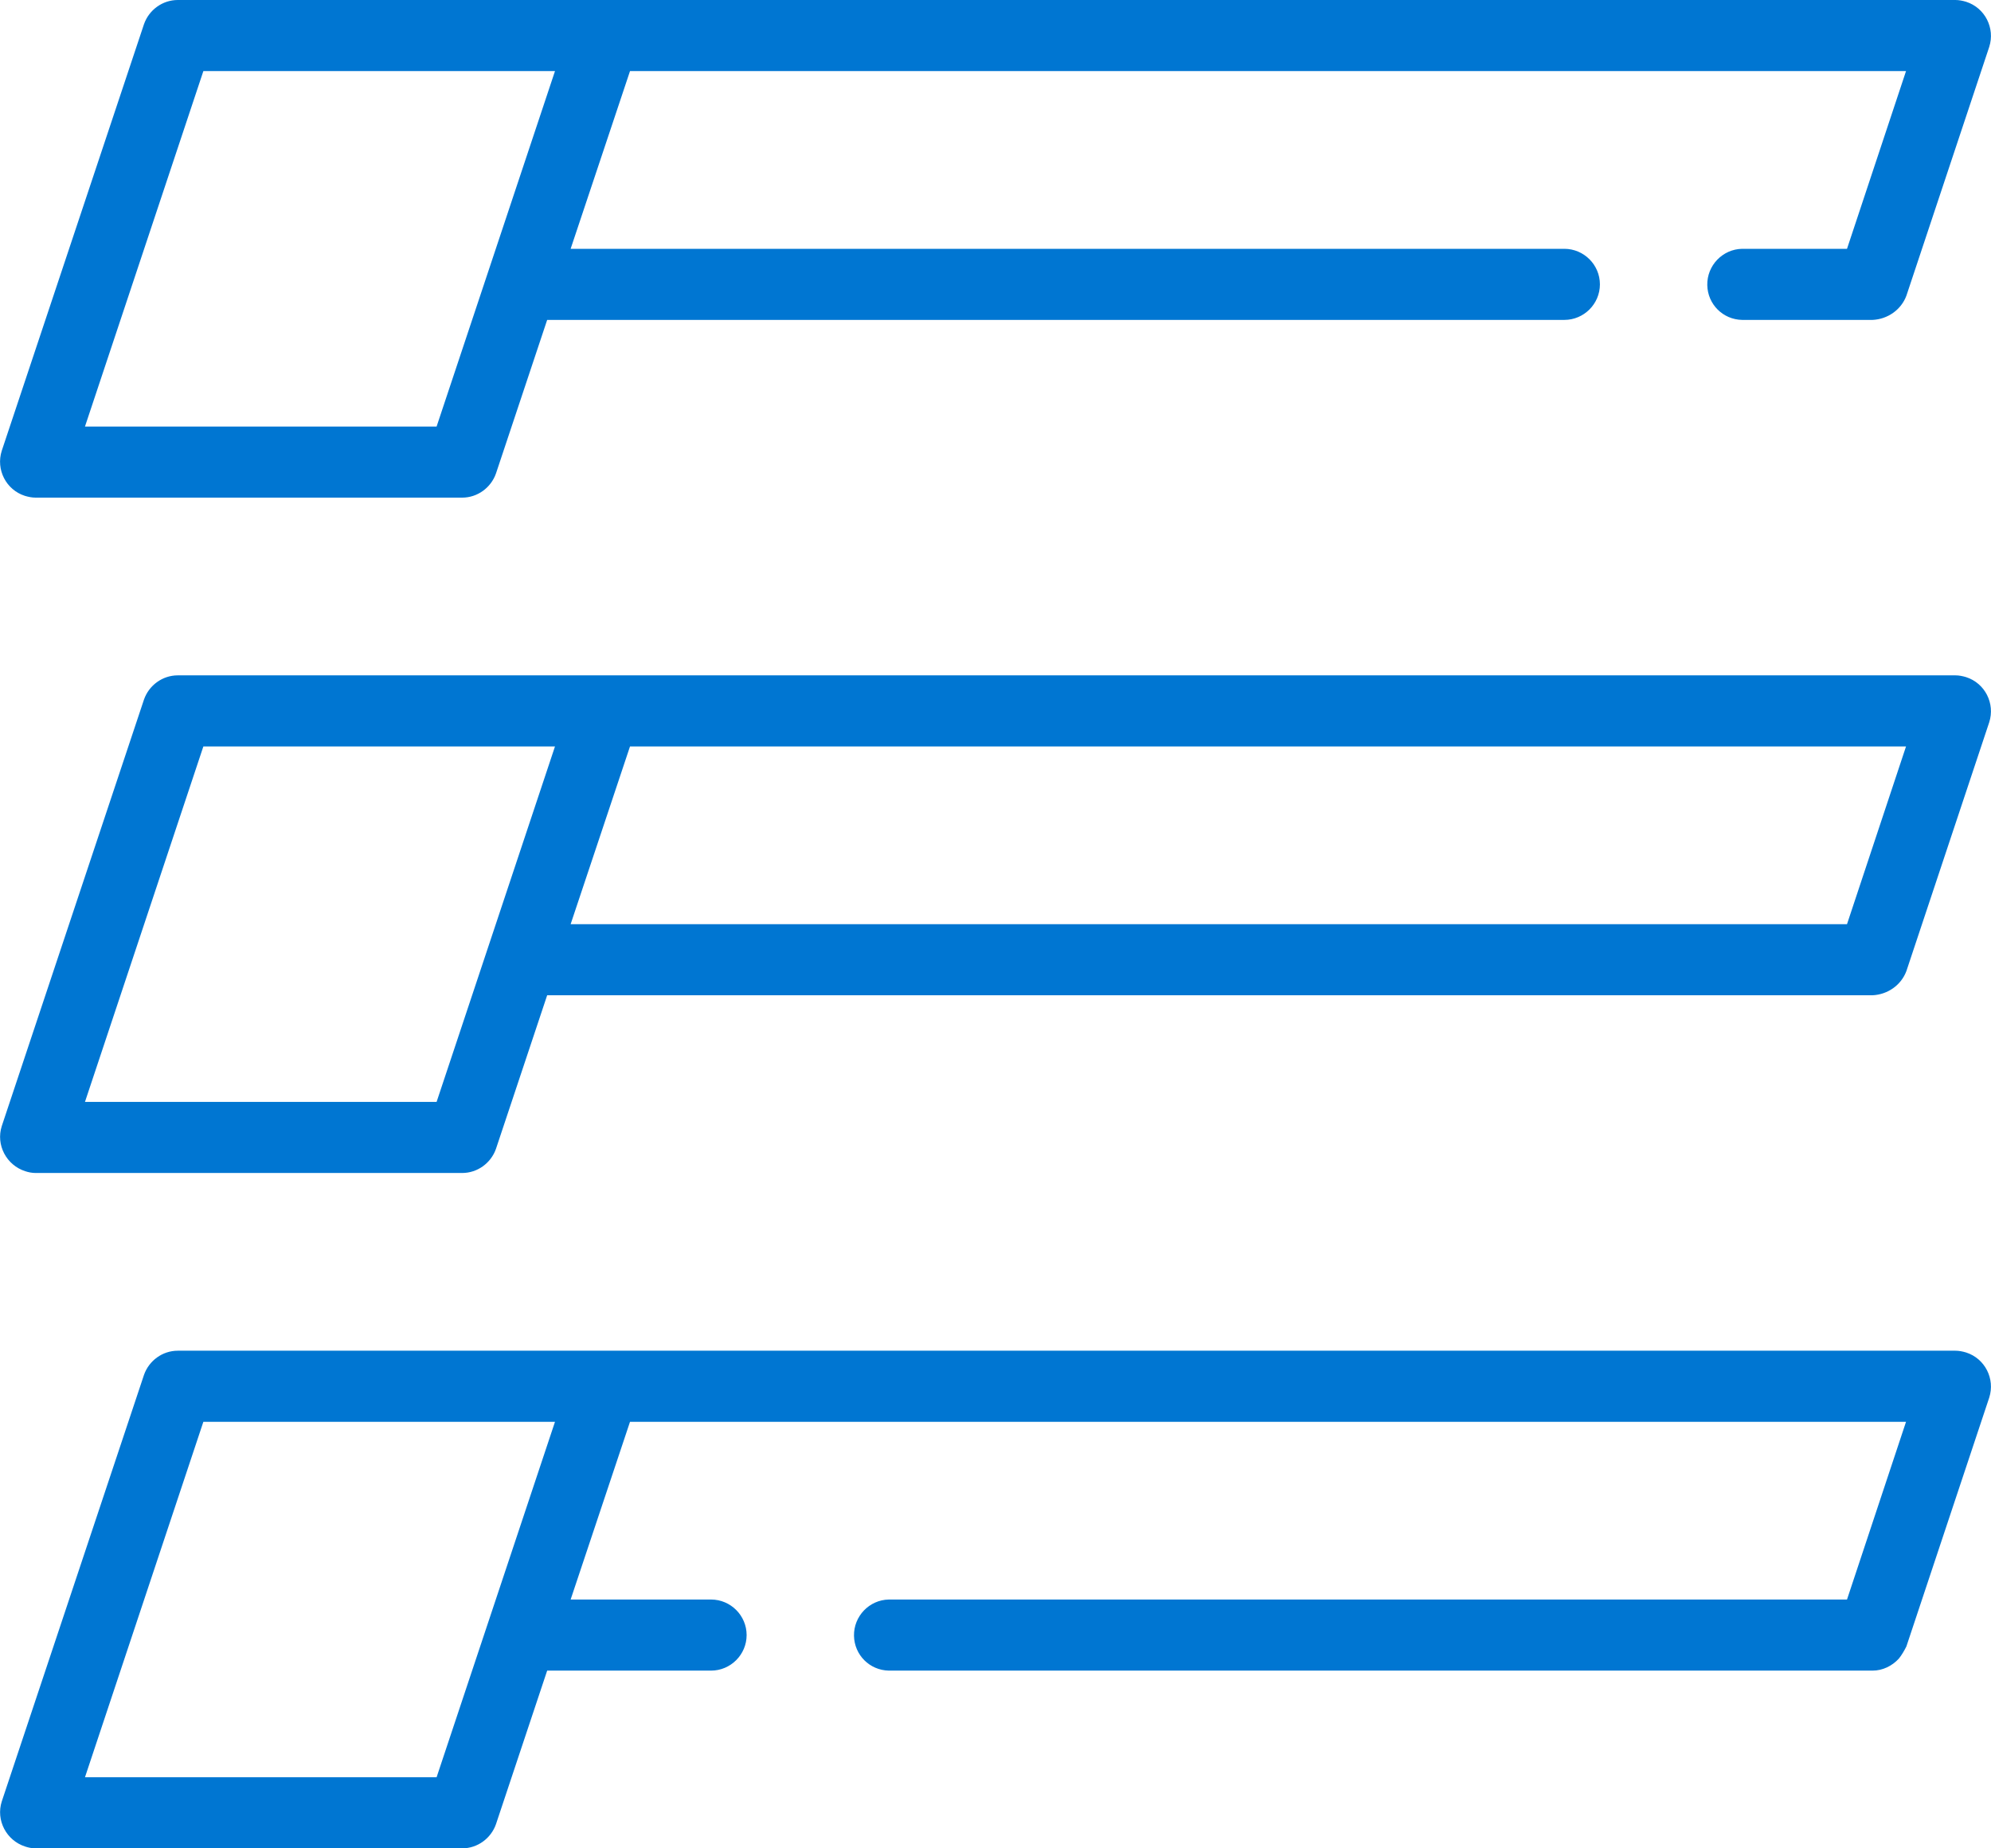 <?xml version="1.0" encoding="UTF-8"?>
<svg xmlns="http://www.w3.org/2000/svg" width="56" height="52" viewBox="0 0 56 52" fill="none">
  <g clip-path="url(#clip0_7_547)">
    <path d="M55 0H5C4.57 0 4.19 0.28 4.05 0.68L0.05 12.68C-0.12 13.21 0.17 13.78 0.7 13.95C0.8 13.98 0.9 14 1 14H13C13.43 14 13.81 13.72 13.95 13.32L15.39 9H44C44.55 9 45 8.55 45 8C45 7.45 44.55 7 44 7H16.05L17.72 2H53.61L51.95 7H49C48.45 7.01 48.01 7.47 48.02 8.02C48.03 8.56 48.46 8.99 49 9H52.67C53.09 8.98 53.47 8.72 53.62 8.32L55.95 1.32C56.12 0.79 55.83 0.22 55.3 0.05C55.2 0.02 55.1 0 55 0ZM12.28 12H2.39L5.72 2H15.61L12.28 12Z" fill="#0076D2"></path>
    <path d="M55 19H5C4.57 19 4.19 19.28 4.05 19.68L0.05 31.68C-0.12 32.21 0.18 32.78 0.71 32.95C0.8 32.98 0.9 33 1 33H13C13.43 33 13.81 32.72 13.95 32.32L15.39 28H52.67C53.09 27.98 53.47 27.72 53.62 27.32L55.95 20.32C56.12 19.79 55.83 19.22 55.3 19.05C55.2 19.02 55.1 19 55 19ZM12.28 31H2.39L5.72 21H15.61L12.28 31ZM51.95 26H16.05L17.72 21H53.61L51.95 26Z" fill="#0076D2"></path>
    <path d="M55 38H5C4.57 38 4.19 38.28 4.05 38.68L0.05 50.68C-0.12 51.21 0.18 51.78 0.71 51.95C0.8 51.98 0.9 52 1 52H13C13.43 52 13.81 51.72 13.95 51.32L15.39 47H20C20.55 47 21 46.55 21 46C21 45.45 20.55 45 20 45H16.05L17.72 40H53.61L51.95 45H25C24.45 45.01 24.01 45.47 24.02 46.02C24.03 46.56 24.46 46.99 25 47H52.67C52.95 47 53.22 46.87 53.41 46.66C53.49 46.56 53.56 46.44 53.62 46.32L55.95 39.32C56.12 38.79 55.83 38.22 55.3 38.05C55.2 38.02 55.1 38 55 38ZM12.28 50H2.39L5.72 40H15.61L12.28 50Z" fill="#0076D2"></path>
  </g>
  <defs>
    <clipPath id="clip0_7_547">
      <rect width="56" height="52" fill="white"></rect>
    </clipPath>
  </defs>
</svg>
